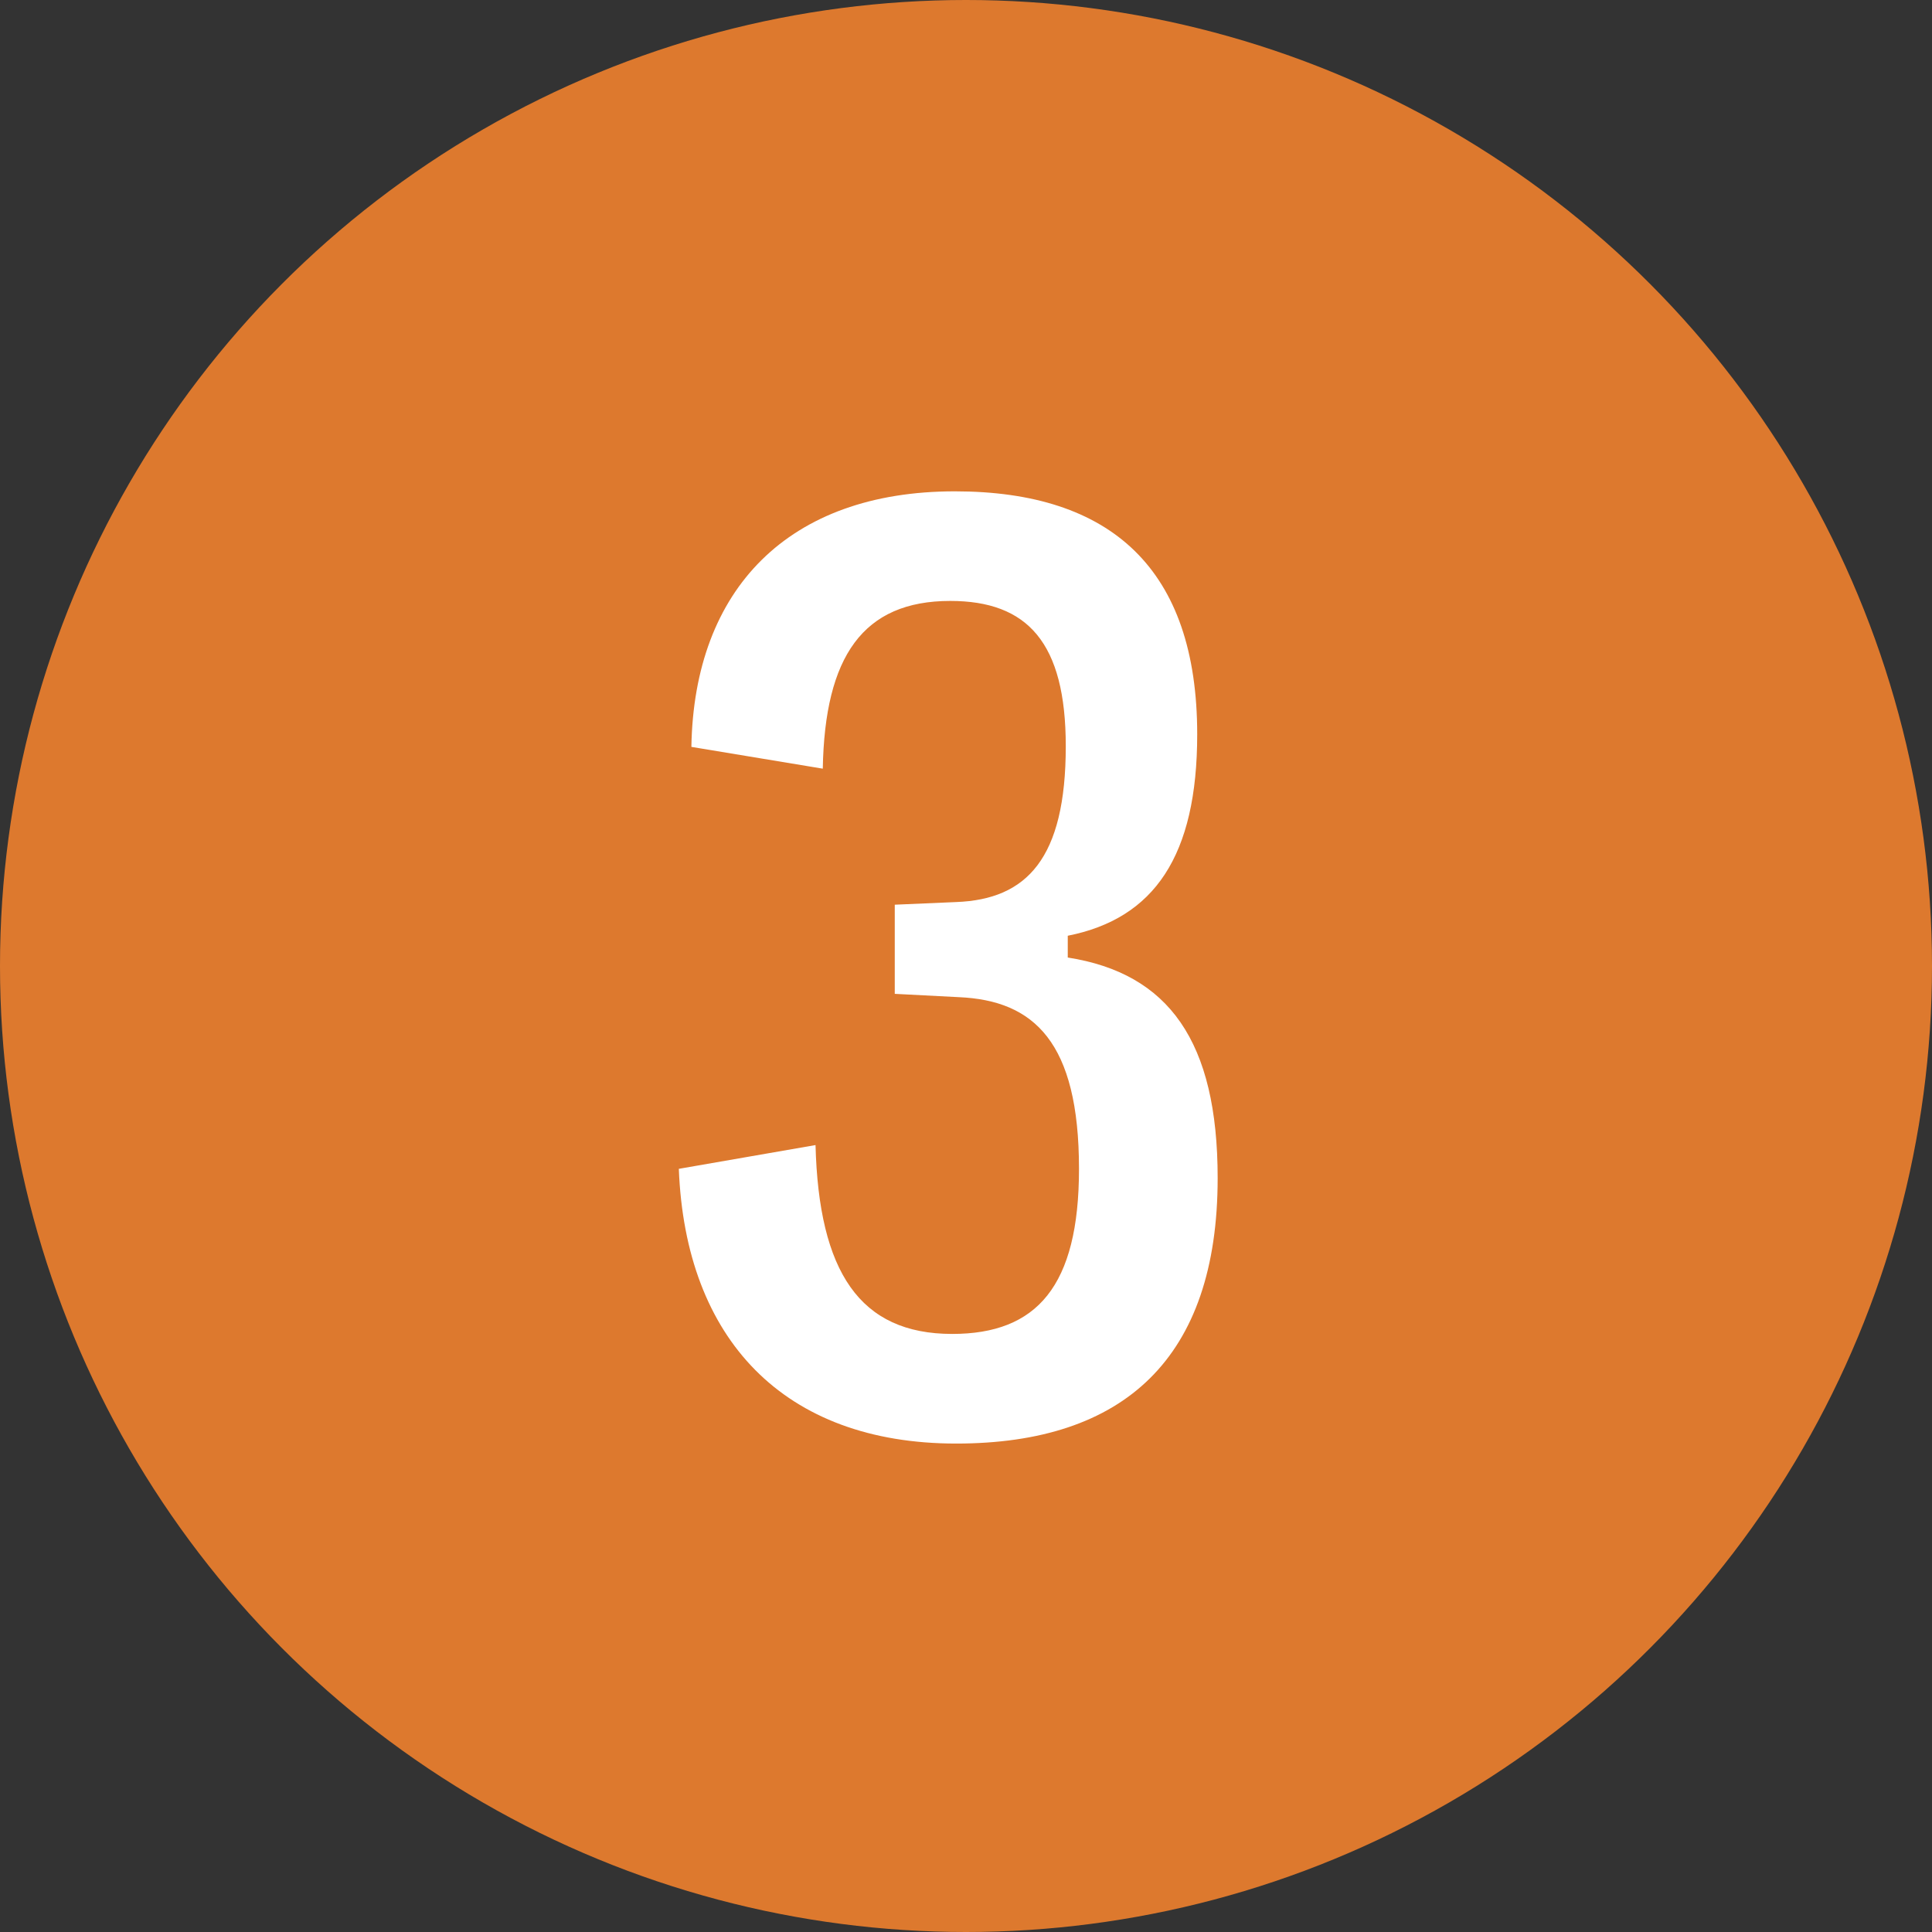 <?xml version="1.0" encoding="UTF-8"?> <svg xmlns="http://www.w3.org/2000/svg" width="70" height="70" viewBox="0 0 70 70" fill="none"><rect x="0" y="0" width="70" height="70" fill="#333333" stroke="none"/> <circle cx="35" cy="35" r="35" fill="#DD792E"></circle> <path d="M34.644 52.303C28.399 52.303 24.834 48.522 24.595 42.349L29.548 41.488C29.667 46.082 31.151 48.331 34.5 48.331C37.563 48.331 39.094 46.608 39.094 42.349C39.094 37.756 37.467 36.248 34.74 36.129L32.419 36.009V32.779L34.644 32.683C37.204 32.588 38.615 31.104 38.615 27.037C38.615 23.28 37.228 21.773 34.428 21.773C31.27 21.773 29.883 23.783 29.811 27.85L25.05 27.061C25.145 21.343 28.567 17.802 34.596 17.802C40.266 17.802 43.377 20.625 43.377 26.606C43.377 31.009 41.822 33.282 38.687 33.904V34.693C42.348 35.267 44.118 37.732 44.118 42.684C44.118 49.216 40.721 52.303 34.644 52.303Z" fill="white"></path> </svg> 